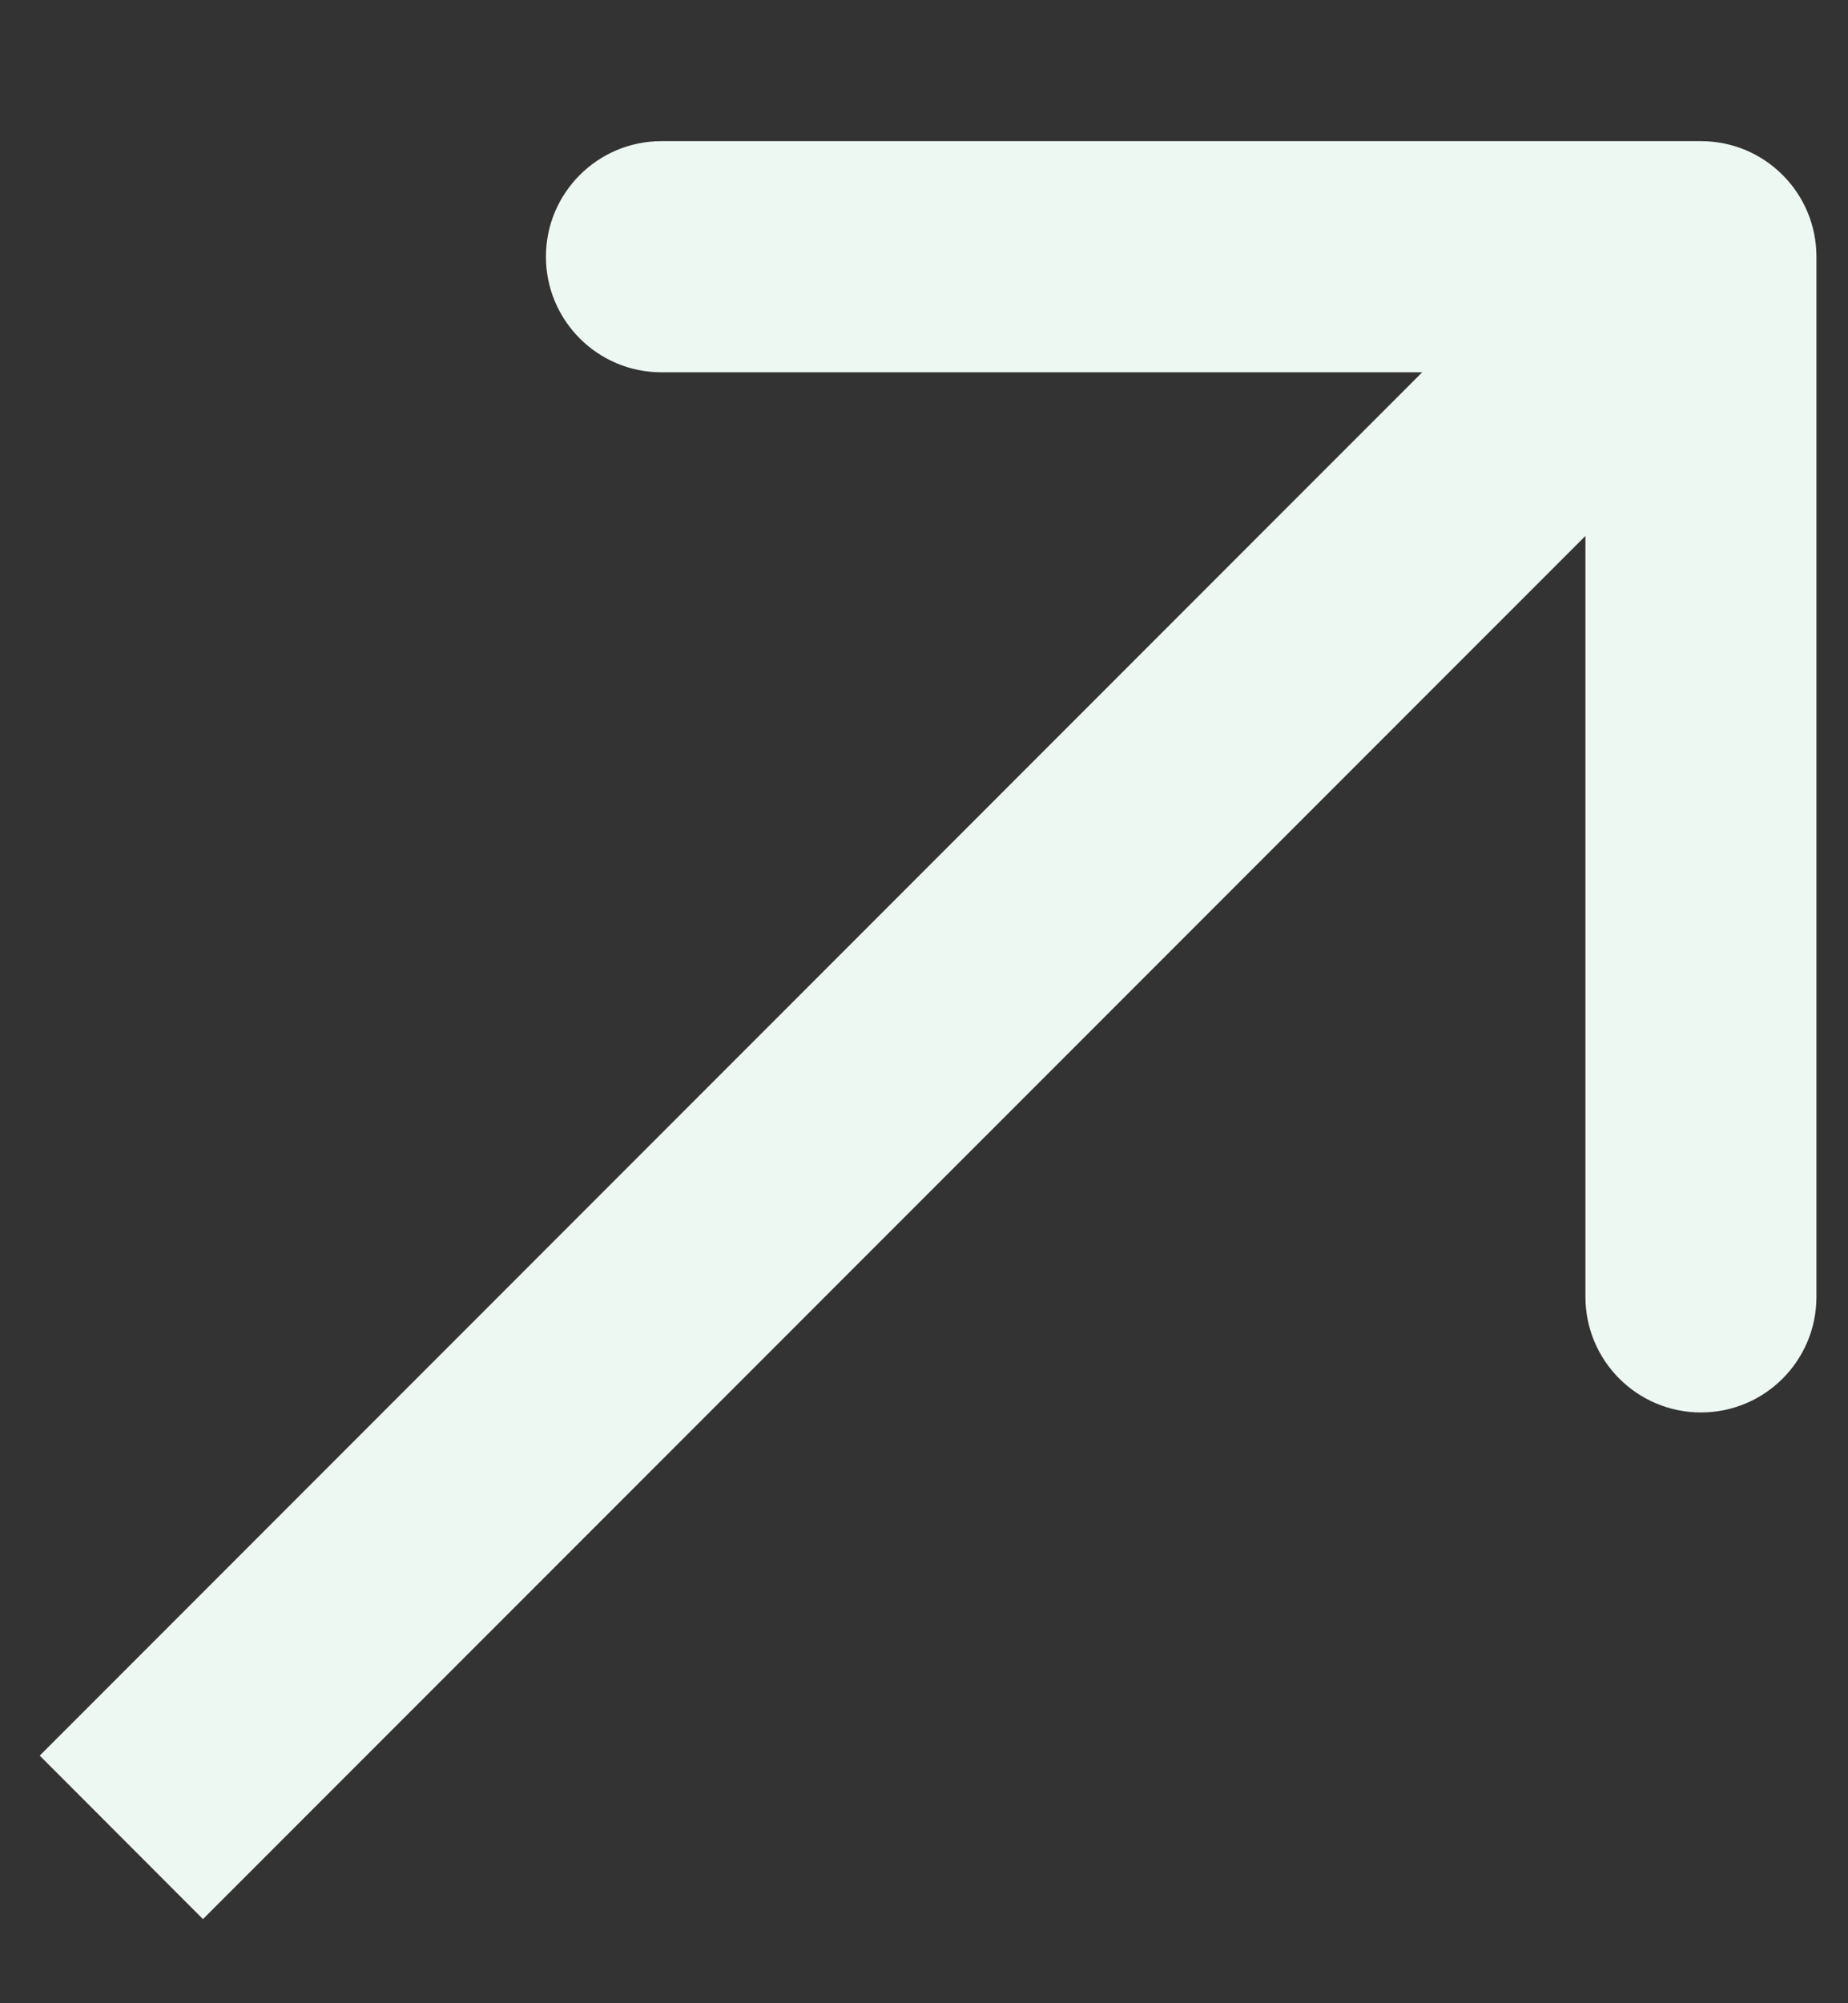 <svg width="12" height="13" viewBox="0 0 12 13" fill="none" xmlns="http://www.w3.org/2000/svg">
<rect x="0" y="0" width="12" height="13" fill="#333333" stroke="none"/>
<path d="M11.795 1.666C11.795 1.252 11.46 0.916 11.045 0.916L4.295 0.916C3.881 0.916 3.545 1.252 3.545 1.666C3.545 2.08 3.881 2.416 4.295 2.416H10.295V8.416C10.295 8.83 10.631 9.166 11.045 9.166C11.46 9.166 11.795 8.83 11.795 8.416L11.795 1.666ZM1.318 12.454L11.576 2.197L10.515 1.136L0.258 11.393L1.318 12.454Z" fill="#EEF8F2"/>
</svg>
